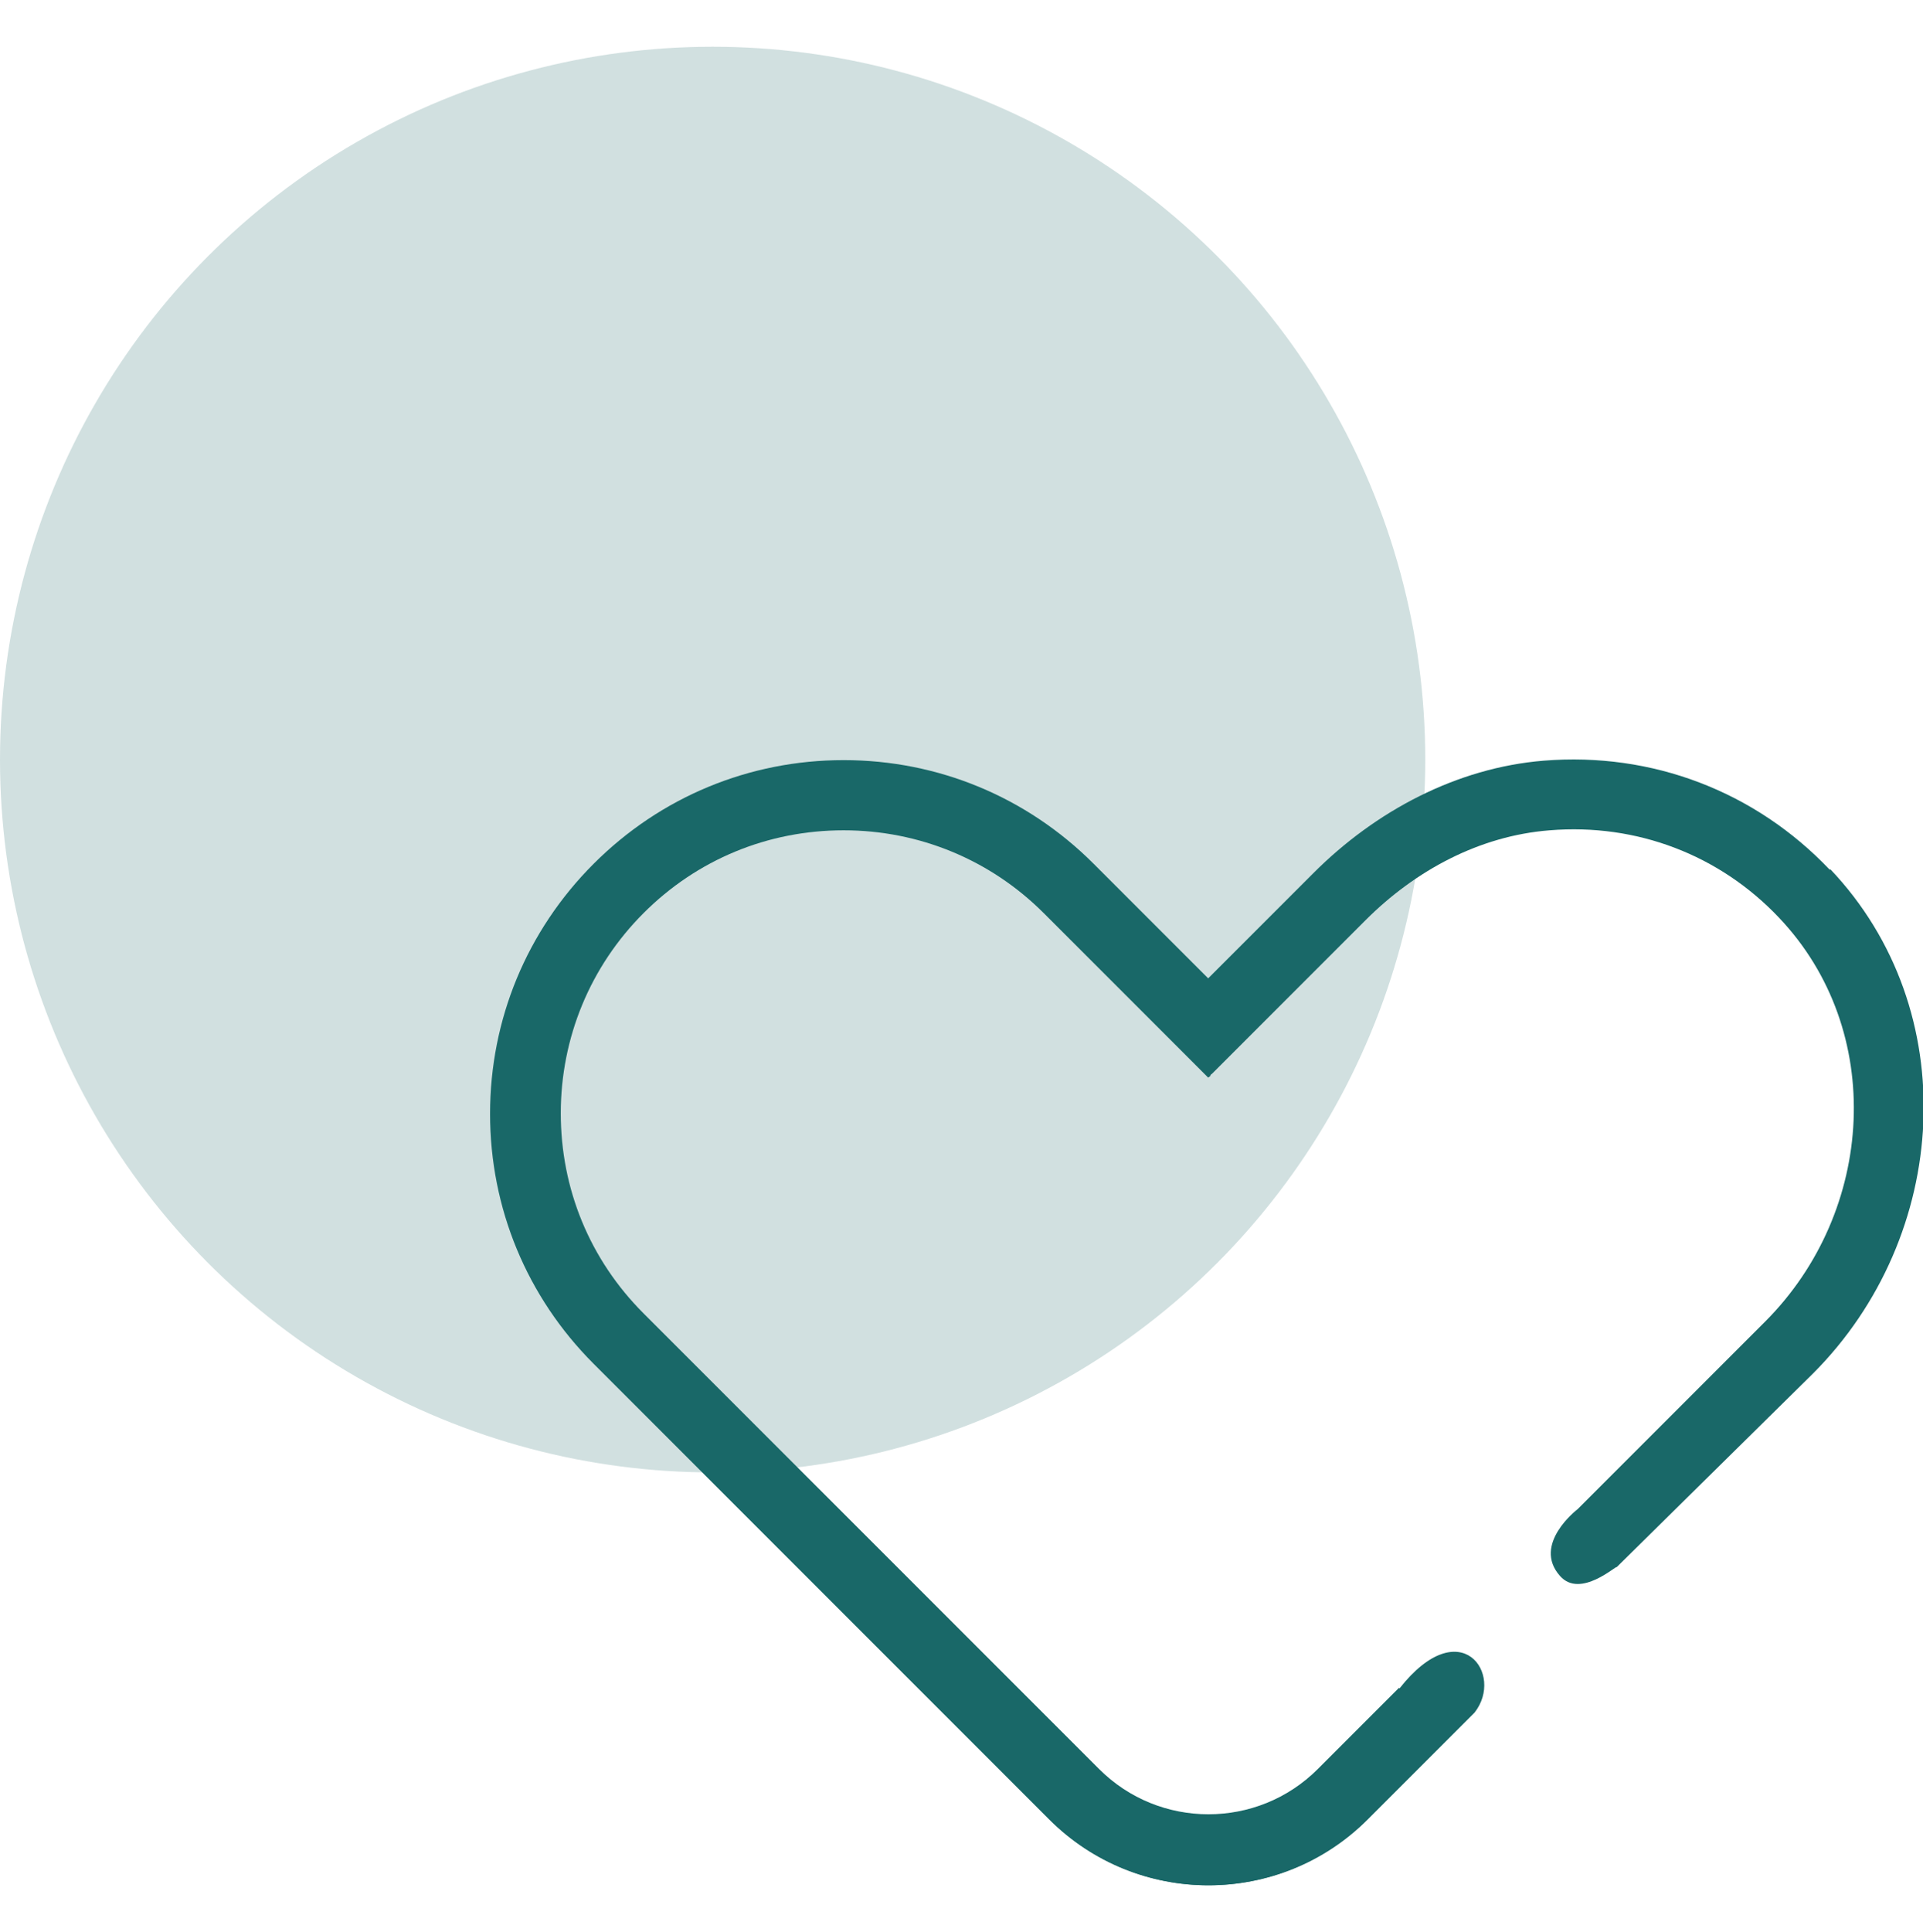 <?xml version="1.0" encoding="UTF-8"?> <svg xmlns="http://www.w3.org/2000/svg" width="50px" height="50.221px" id="Ebene_2" data-name="Ebene 2" viewBox="0 0 35.08 33.53"><defs><style> .cls-1 { opacity: .2; } .cls-1, .cls-2 { fill: #196868; } </style></defs><g id="Ebene_1-2" data-name="Ebene 1"><g><circle class="cls-1" cx="13" cy="13" r="13"></circle><g><g><path class="cls-2" d="m33.38,15.01c-1.36-1.43-3.24-2.15-5.22-1.99-1.59.13-3.07.92-4.2,2.05l-2.67,2.67c.07.02.15.03.22.07.28.16.46.51.48.85.03.03.05.07.07.11.02-.01.03-.03.05-.04l.1-.1s.02-.02.03-.03l2.67-2.67c.91-.91,2.08-1.54,3.36-1.64,1.59-.13,3.1.45,4.18,1.59,1.96,2.06,1.76,5.36-.25,7.37l-3.42,3.42s-.84.64-.32,1.22c.37.42,1.04-.21,1.03-.16l3.58-3.53c2.51-2.51,2.76-6.63.32-9.2Z"></path><path class="cls-2" d="m25.52,29.94l-1.48,1.48c-1.1,1.1-2.89,1.1-3.99,0l-5.11-5.11c-.37.16-.81.1-1.11-.2-.17-.17-.26-.4-.27-.64l-.18.18c-.25.25-.25.66,0,.91l5.77,5.77c.8.8,1.85,1.2,2.9,1.2s2.1-.4,2.9-1.2l1.95-1.95c.55-.7-.26-1.85-1.37-.44Z"></path></g><path class="cls-2" d="m26.66,30.4c-.48,0-.86-.19-1.14-.47l-1.48,1.48c-1.1,1.1-2.89,1.1-3.99,0h0s-8.31-8.31-8.31-8.31c-.98-.98-1.51-2.27-1.51-3.65s.54-2.68,1.51-3.65c.98-.98,2.27-1.51,3.65-1.51s2.68.54,3.65,1.51l3,3s.03-.02.04-.03c0-.02,0-.04.01-.06.04-.12.11-.23.21-.32.15-.16.32-.3.49-.44,0-.07,0-.13.01-.2l-2.85-2.85c-1.22-1.22-2.84-1.89-4.56-1.89s-3.34.67-4.56,1.89-1.89,2.84-1.89,4.56.67,3.34,1.89,4.56l8.31,8.31h0c.8.8,1.85,1.2,2.9,1.2s2.1-.4,2.9-1.2l1.95-1.95c-.08.01-.15.02-.24.02Z"></path></g></g></g></svg> 